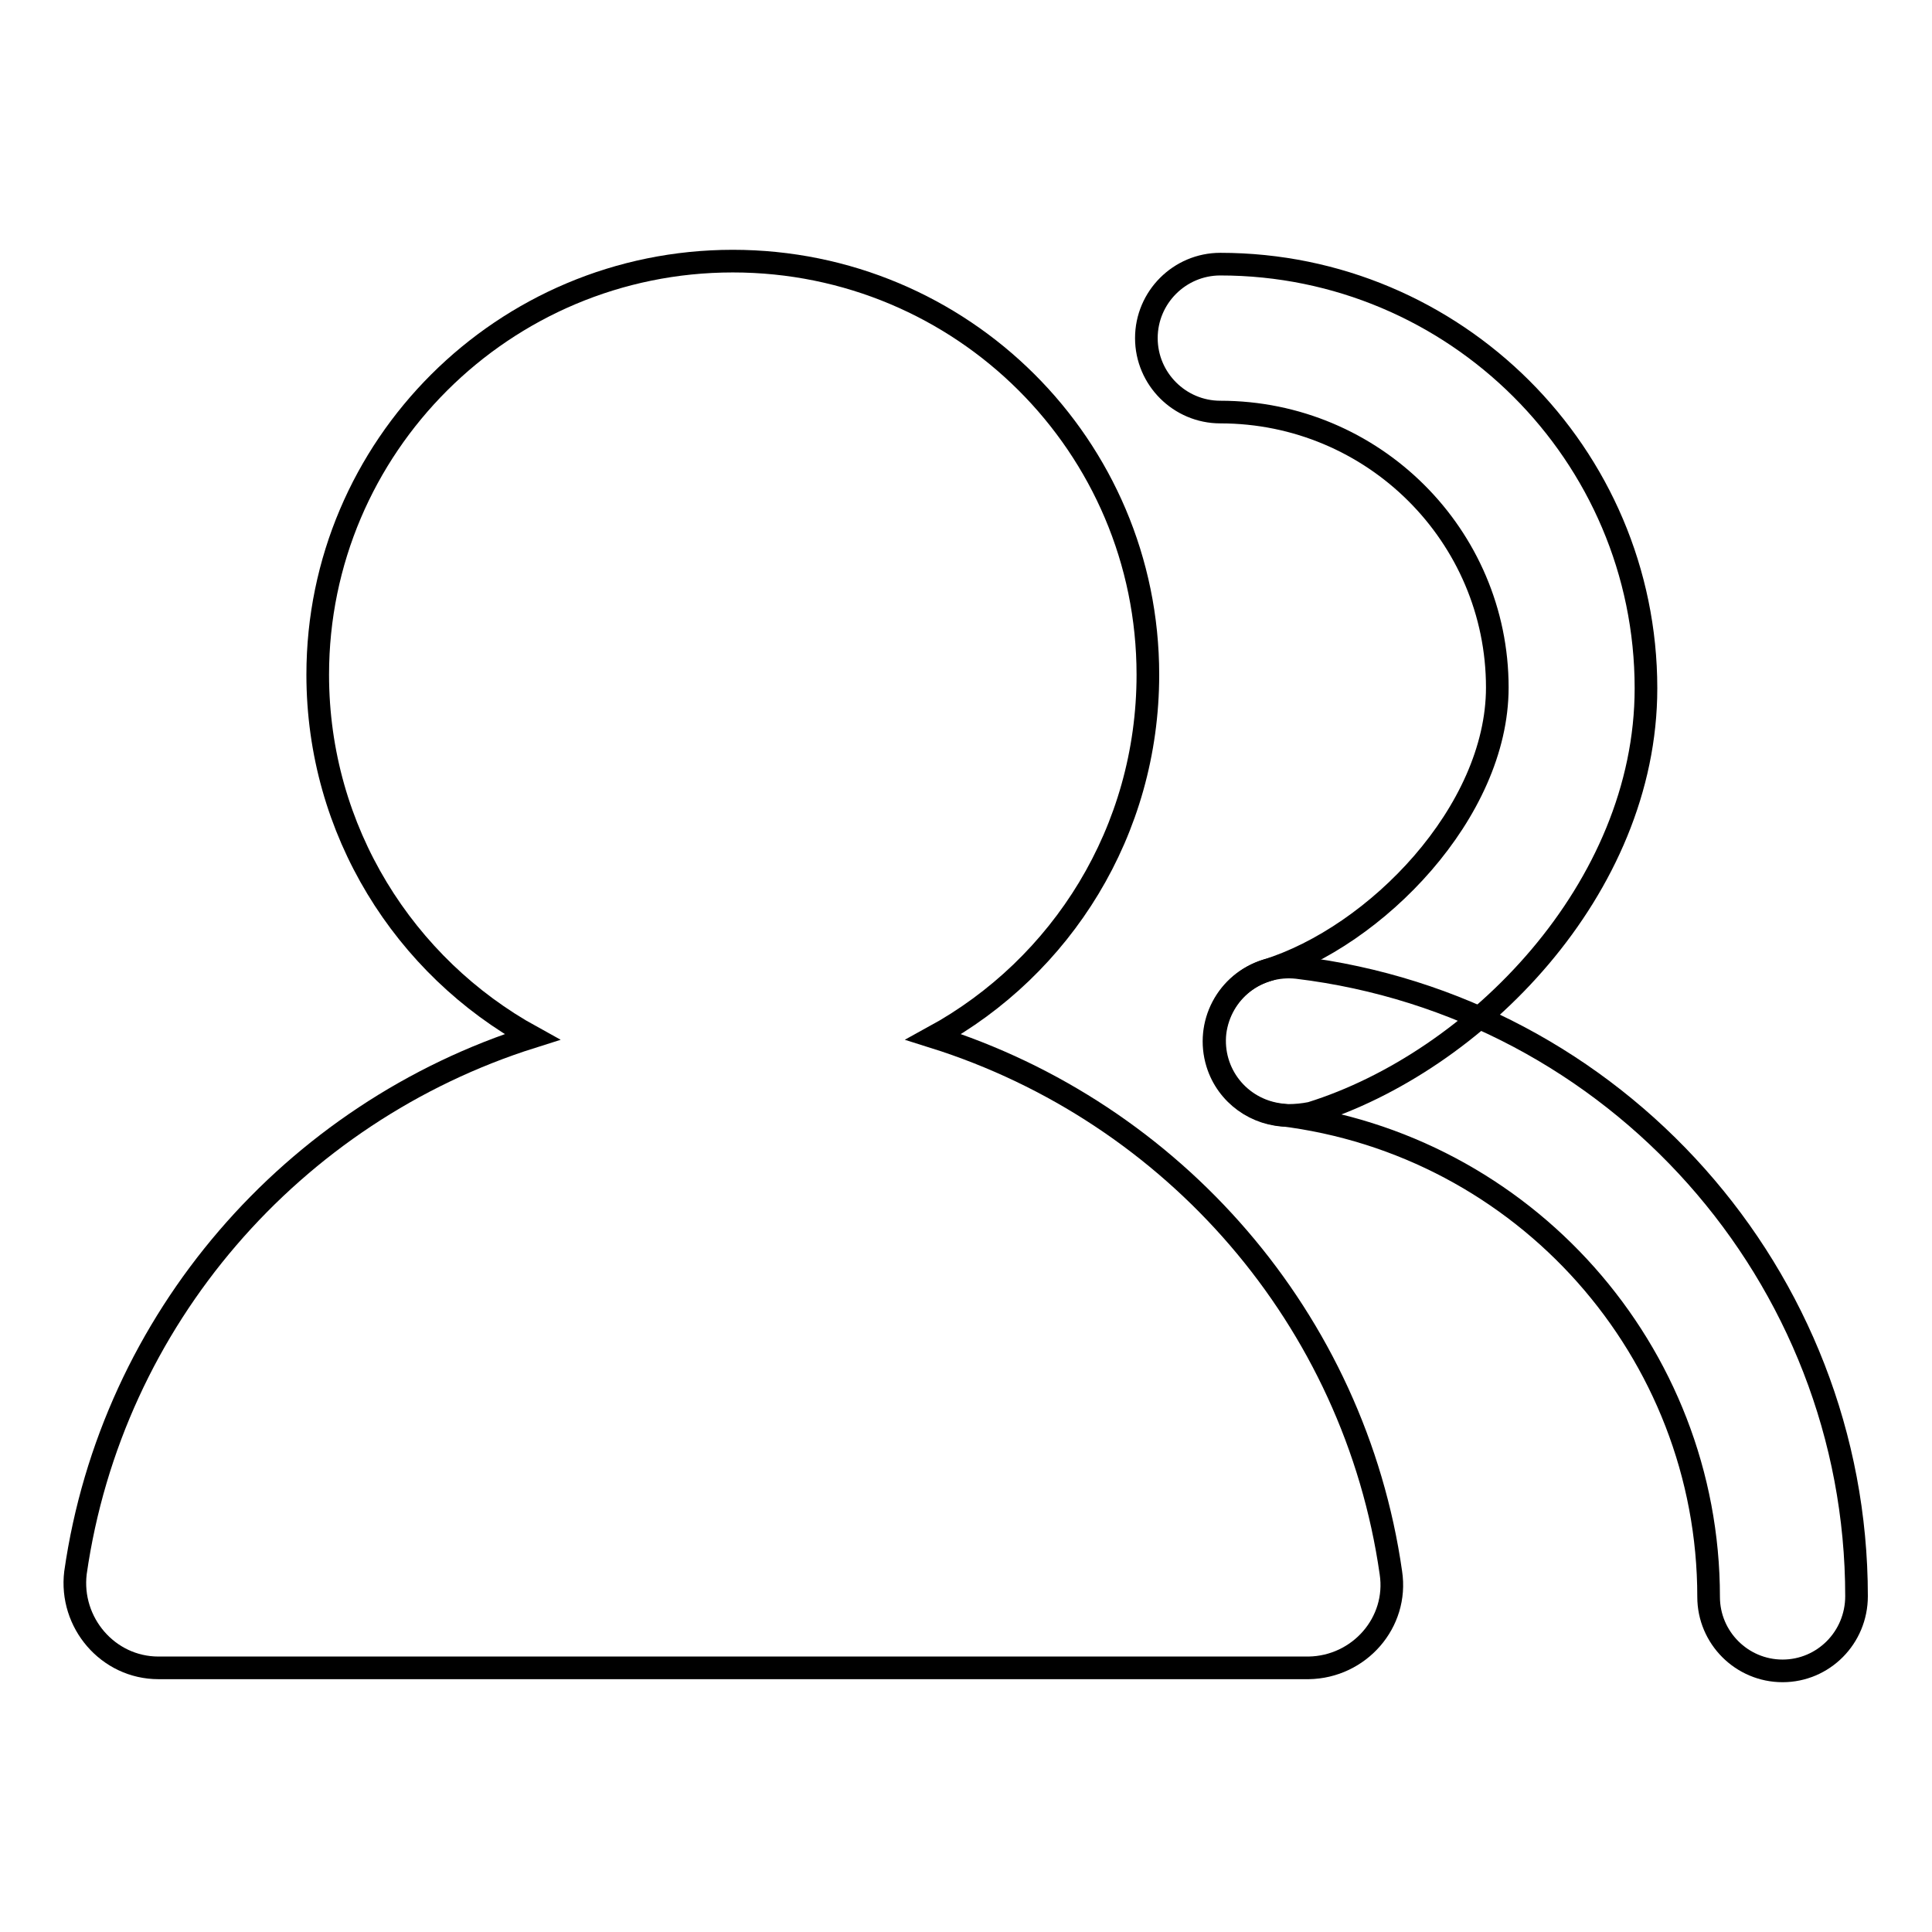 <?xml version="1.0" encoding="utf-8"?>
<!-- Svg Vector Icons : http://www.onlinewebfonts.com/icon -->
<!DOCTYPE svg PUBLIC "-//W3C//DTD SVG 1.1//EN" "http://www.w3.org/Graphics/SVG/1.1/DTD/svg11.dtd">
<svg version="1.1" xmlns="http://www.w3.org/2000/svg" xmlns:xlink="http://www.w3.org/1999/xlink" x="0px" y="0px" viewBox="0 0 256 256" enable-background="new 0 0 256 256" xml:space="preserve">
<g><g><path stroke-width="3" fill-opacity="0" stroke="#000000"  d="M170.7,147.8c-4.2,0-8.1-2.7-9.4-6.9c-1.6-5.2,1.3-10.7,6.5-12.3c14.5-4.5,30.6-21,30.6-37.5c0-20.1-16.4-36.5-36.7-36.5c-5.4,0-9.8-4.4-9.8-9.8c0-5.4,4.4-9.8,9.8-9.8c31.1,0,56.4,25.2,56.4,56.2c0,26.6-22.6,49.5-44.4,56.3C172.7,147.7,171.7,147.8,170.7,147.8z"/><path stroke-width="3" fill-opacity="0" stroke="#000000"  d="M236.2,221.4c-5.4,0-9.8-4.4-9.8-9.8c0-32.5-24.4-60-56.8-63.9c-5.4-0.7-9.2-5.5-8.6-10.9c0.7-5.4,5.5-9.2,10.9-8.6c42.2,5.1,74.1,40.9,74.1,83.3C246,217,241.6,221.4,236.2,221.4z"/><path stroke-width="3" fill-opacity="0" stroke="#000000"  d="M184.3,208.4c-4.8-33.6-28.8-61-60.6-71c17-9.3,28.4-27.3,28.4-48c0-30.3-24.6-54.8-55-54.8s-55,24.6-55,54.8c0,20.7,11.5,38.7,28.4,48c-31.7,10-55.7,37.4-60.5,71C9.2,215,14.3,221,21,221h152.4C180.1,220.9,185.3,215,184.3,208.4z"/></g></g>
</svg>